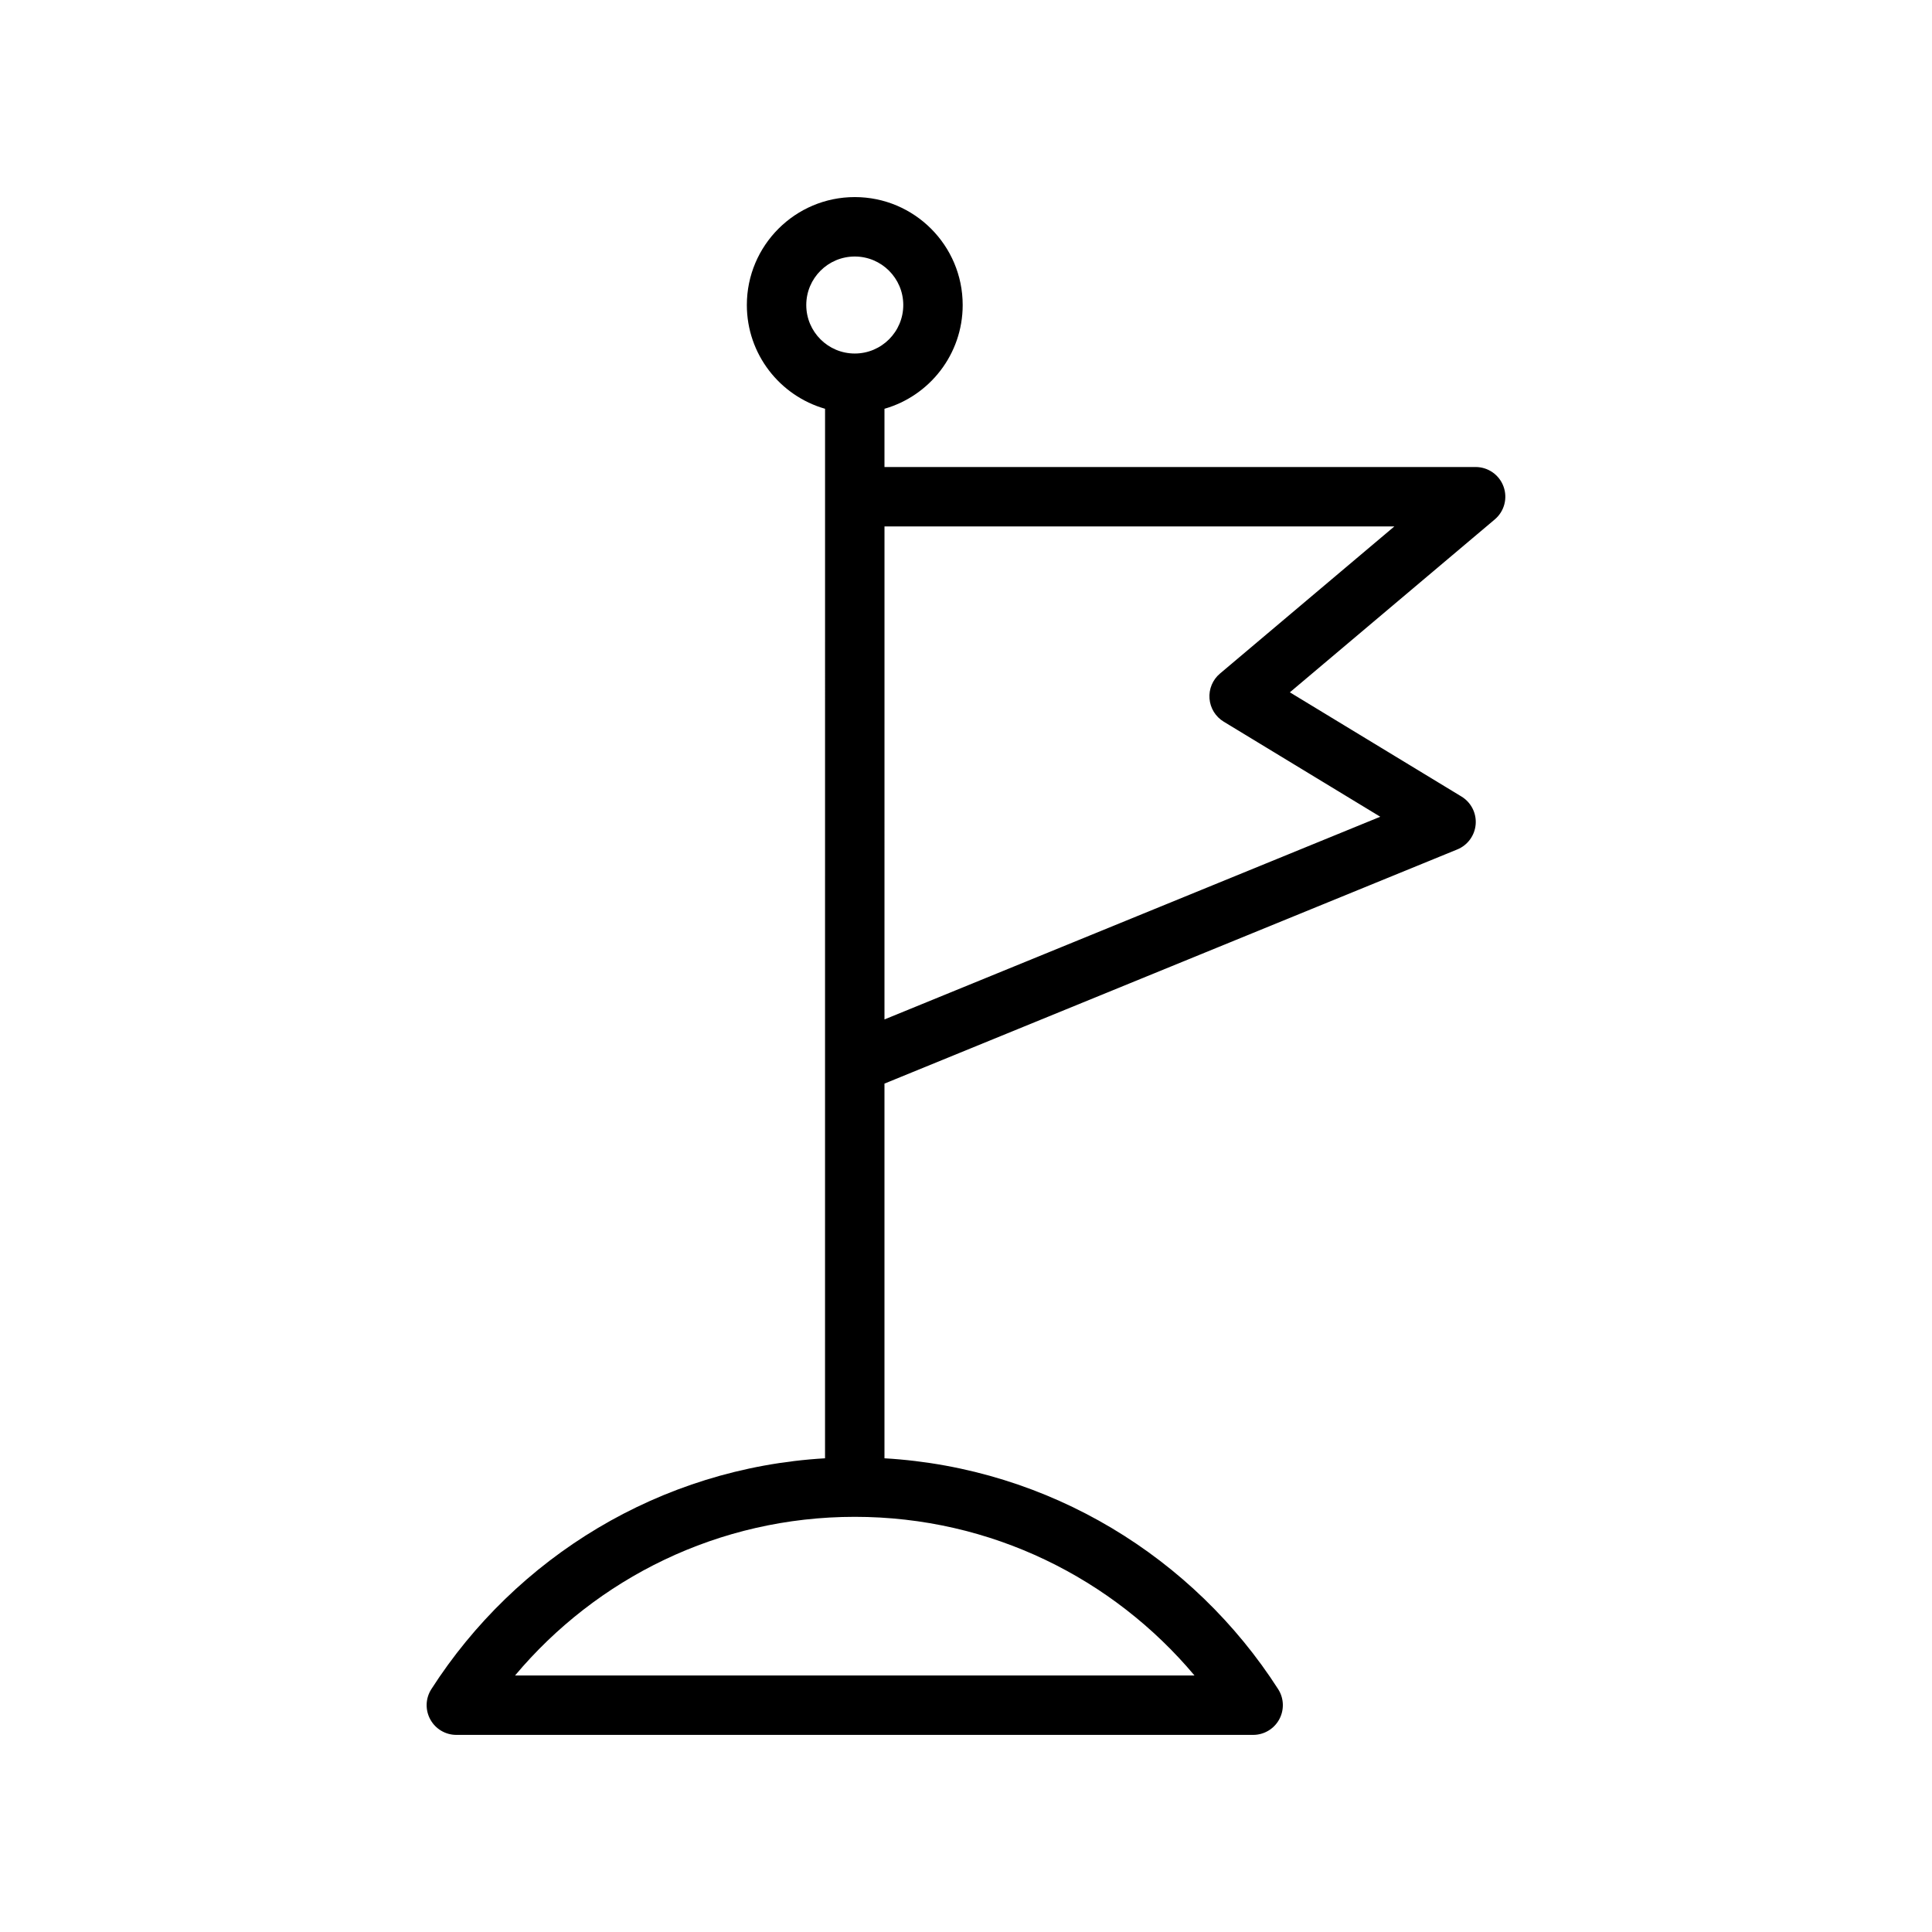 <?xml version="1.0" encoding="UTF-8"?>
<!-- Uploaded to: SVG Repo, www.svgrepo.com, Generator: SVG Repo Mixer Tools -->
<svg fill="#000000" width="800px" height="800px" version="1.1" viewBox="144 144 512 512" xmlns="http://www.w3.org/2000/svg">
 <path d="m362.65 252.33c-11.961-3.422-20.727-14.445-20.727-27.5 0-15.785 12.816-28.602 28.602-28.602 15.781 0 28.598 12.816 28.598 28.602 0 13.055-8.77 24.078-20.727 27.5v15.434h156.66c3.305 0 6.262 2.066 7.394 5.168 1.137 3.106 0.211 6.586-2.316 8.719l-54.309 45.824 45.484 27.617c2.539 1.543 3.996 4.383 3.762 7.348-0.234 2.965-2.117 5.543-4.867 6.668l-151.81 62.059v99.297c43.805 2.559 81.957 26.32 104.33 61.176 1.555 2.422 1.664 5.5 0.281 8.027-1.379 2.523-4.027 4.098-6.906 4.098h-211.16c-2.879 0-5.531-1.574-6.906-4.098-1.383-2.527-1.277-5.606 0.281-8.027 22.371-34.855 60.527-58.617 104.33-61.176zm97.902 335.69c-21.566-25.699-53.906-42.043-90.027-42.043-36.129 0-68.465 16.344-90.031 42.043zm-82.156-173.86 131.39-53.715-41.492-25.195c-2.168-1.312-3.57-3.594-3.762-6.121-0.199-2.519 0.832-4.988 2.769-6.621l46.219-39h-135.12zm-7.871-202.18c7.09 0 12.852 5.762 12.852 12.855s-5.762 12.852-12.852 12.852c-7.098 0-12.855-5.758-12.855-12.852s5.758-12.855 12.855-12.855z" fill-rule="evenodd"/>
</svg>